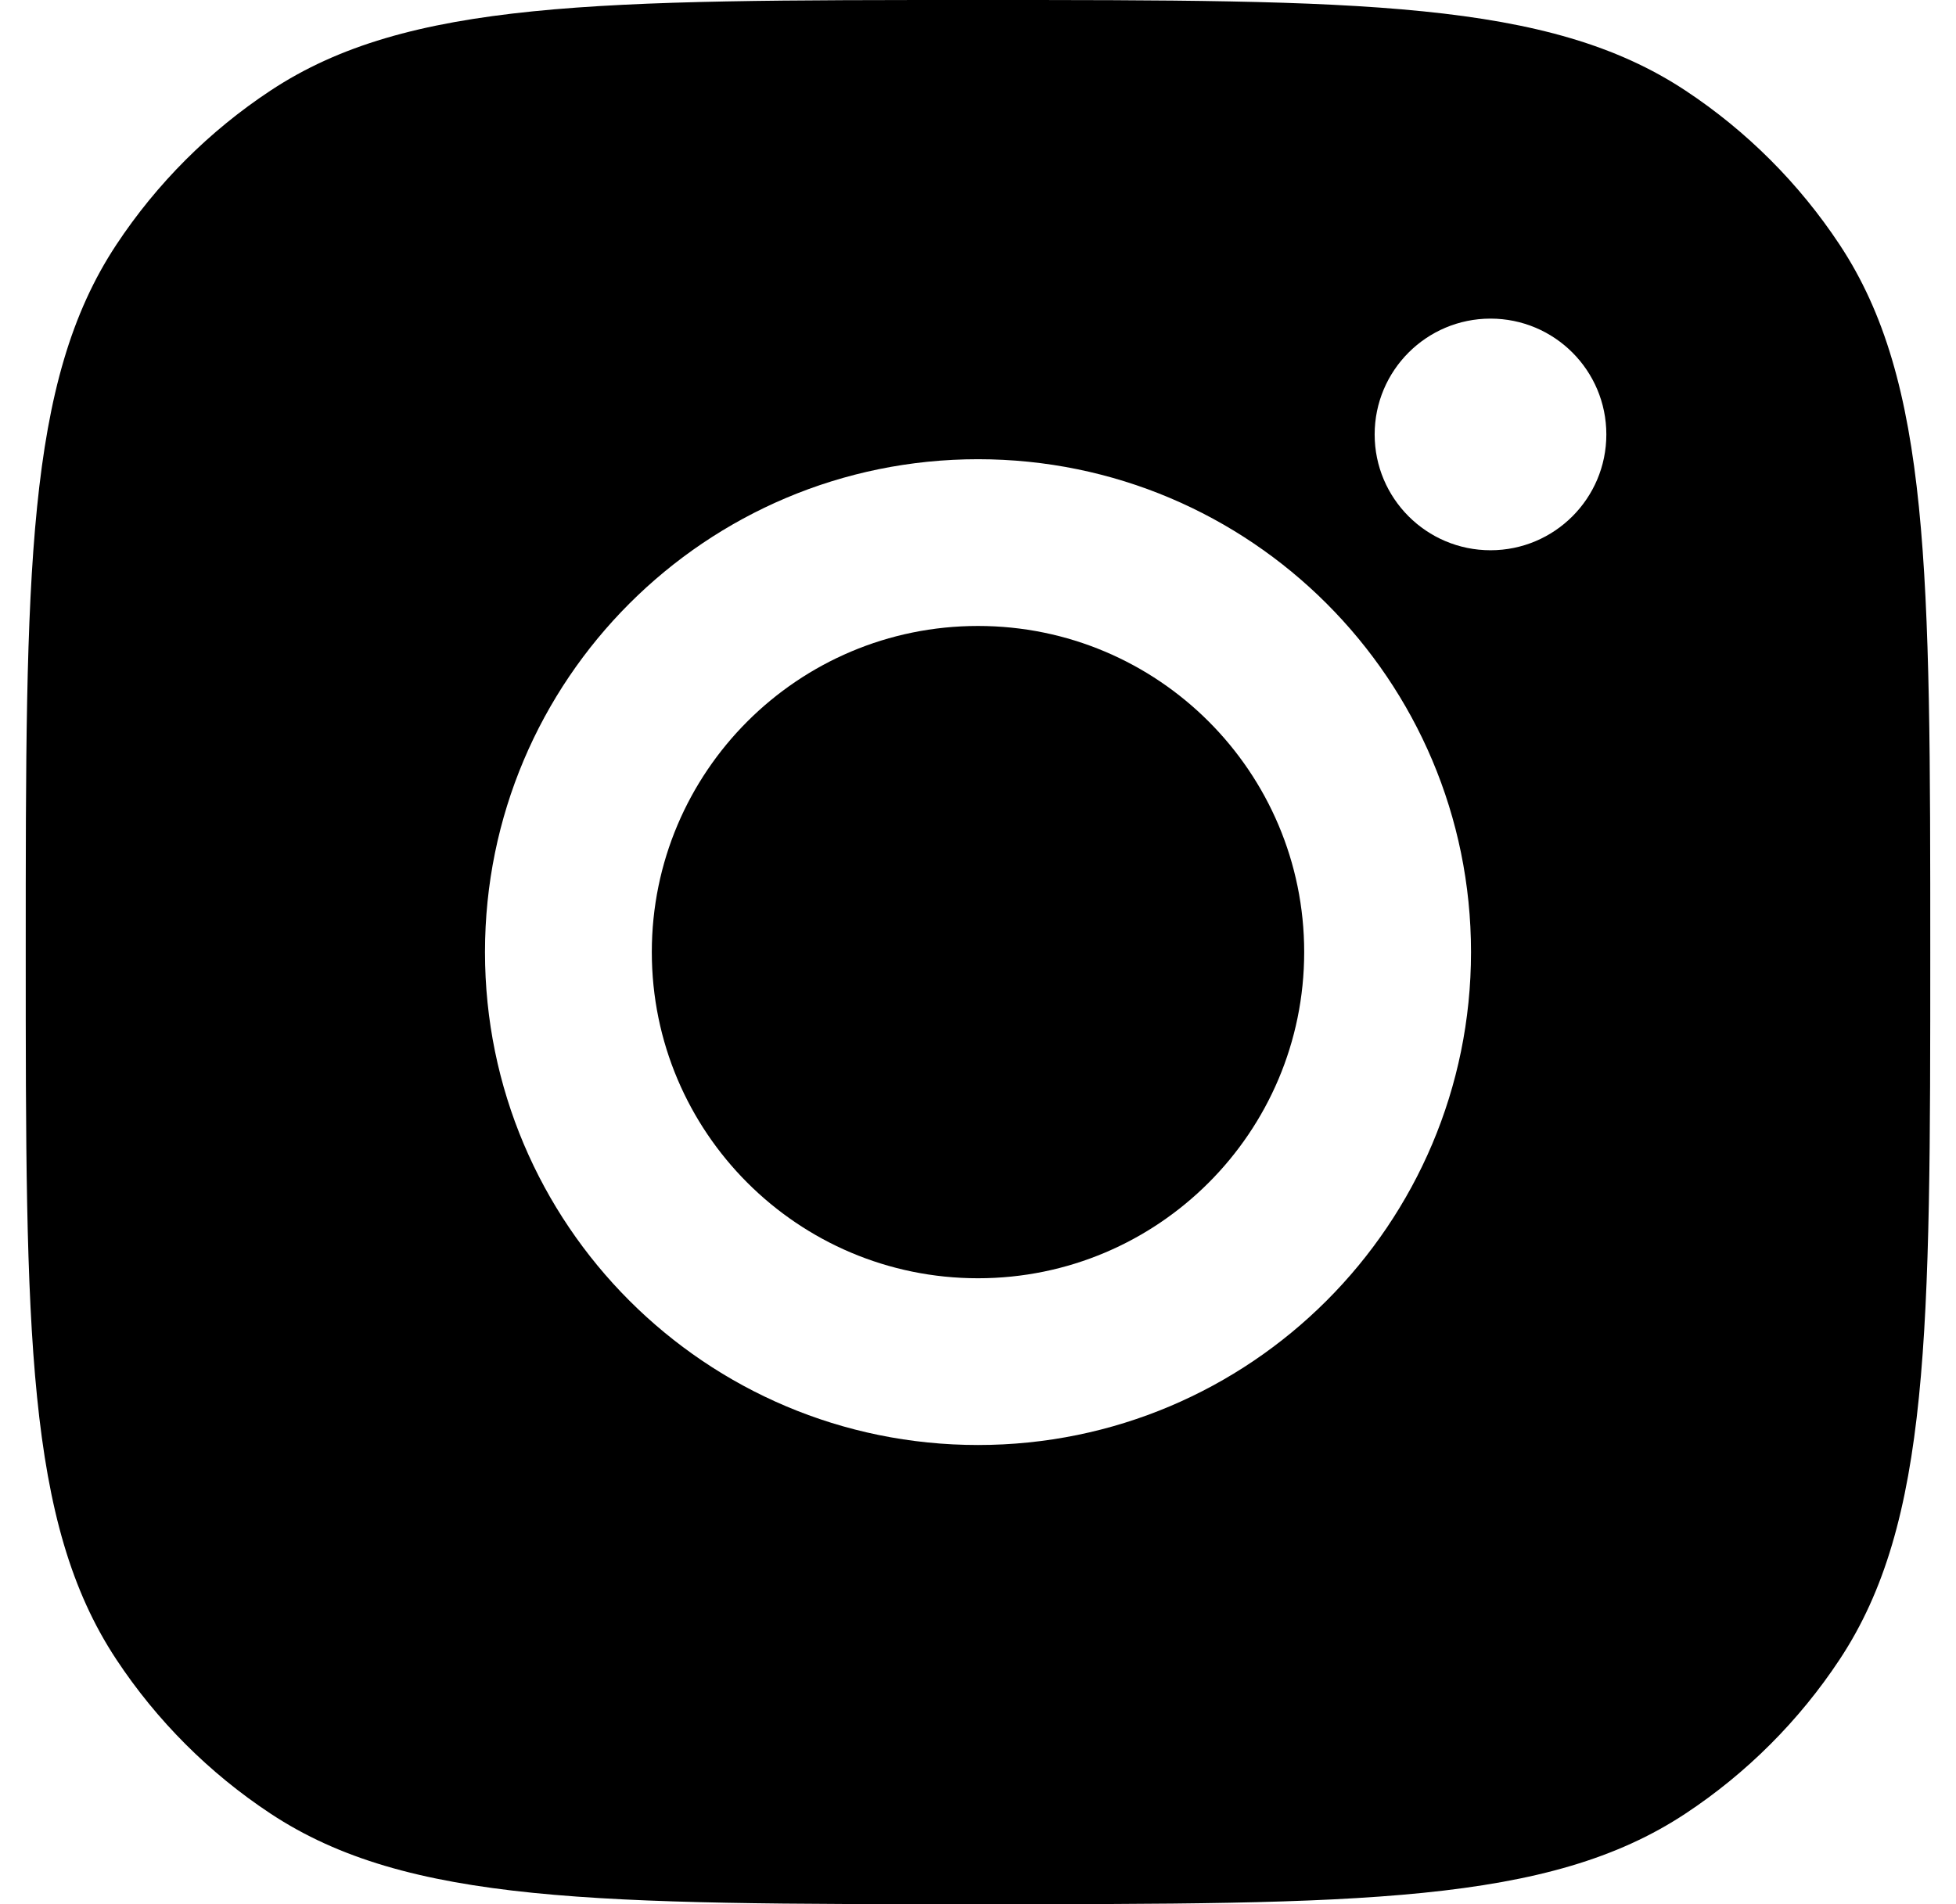 <?xml version="1.0" encoding="UTF-8"?> <svg xmlns="http://www.w3.org/2000/svg" width="38" height="37" viewBox="0 0 38 37" fill="none"><path d="M19 24.838C22.5 24.838 25.337 22 25.337 18.5C25.337 15 22.5 12.163 19 12.163C15.5 12.163 12.663 15 12.663 18.5C12.663 22 15.5 24.838 19 24.838Z" fill="black"></path><path fill-rule="evenodd" clip-rule="evenodd" d="M0.5 18.5C0.5 11.11 0.5 7.415 2.261 4.754C3.047 3.565 4.065 2.547 5.254 1.761C7.915 0 11.61 0 19 0C26.39 0 30.085 0 32.746 1.761C33.935 2.547 34.953 3.565 35.739 4.754C37.5 7.415 37.5 11.11 37.5 18.5C37.5 25.89 37.5 29.585 35.739 32.246C34.953 33.435 33.935 34.453 32.746 35.239C30.085 37 26.39 37 19 37C11.61 37 7.915 37 5.254 35.239C4.065 34.453 3.047 33.435 2.261 32.246C0.5 29.585 0.5 25.89 0.5 18.5ZM28.578 18.5C28.578 23.79 24.29 28.078 19 28.078C13.71 28.078 9.422 23.79 9.422 18.5C9.422 13.211 13.71 8.923 19 8.923C24.29 8.923 28.578 13.211 28.578 18.5ZM28.957 10.692C30.2 10.692 31.207 9.684 31.207 8.442C31.207 7.199 30.2 6.191 28.957 6.191C27.714 6.191 26.706 7.199 26.706 8.442C26.706 9.684 27.714 10.692 28.957 10.692Z" fill="black"></path></svg> 